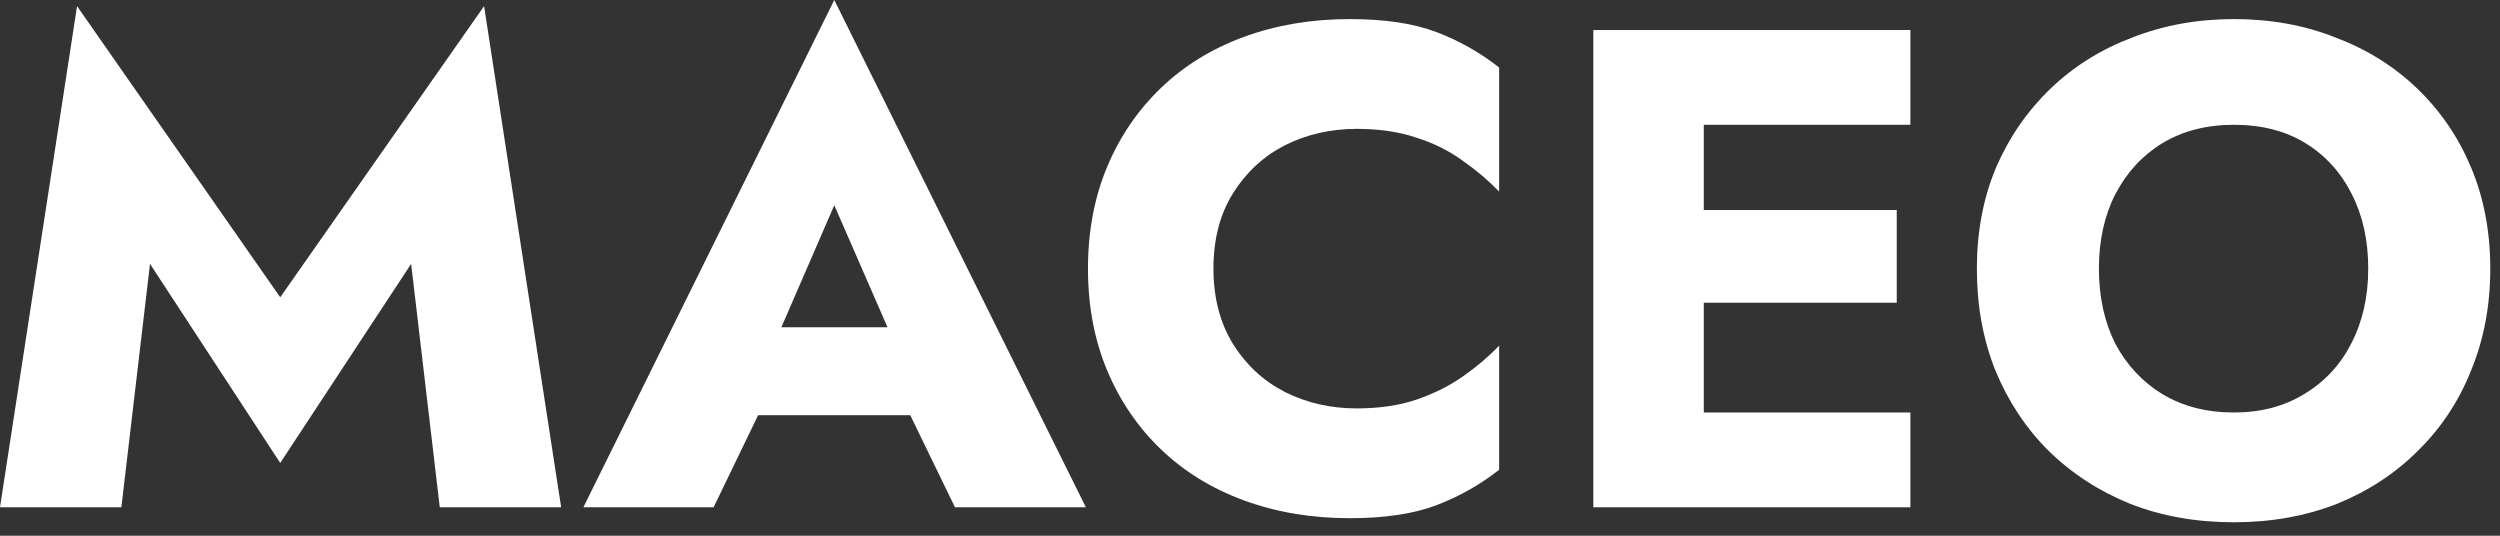 <svg width="154" height="33" viewBox="0 0 154 33" fill="none" xmlns="http://www.w3.org/2000/svg">
<rect x="0" y="0" width="154" height="33" fill="#333333" stroke="none"/>
<path d="M129.293 16.548C129.293 18.284 129.629 19.824 130.301 21.168C131.001 22.484 131.967 23.52 133.199 24.276C134.459 25.032 135.929 25.41 137.609 25.41C139.261 25.41 140.703 25.032 141.935 24.276C143.195 23.52 144.161 22.484 144.833 21.168C145.533 19.824 145.883 18.284 145.883 16.548C145.883 14.812 145.547 13.286 144.875 11.97C144.203 10.626 143.251 9.576 142.019 8.82C140.787 8.064 139.317 7.686 137.609 7.686C135.929 7.686 134.459 8.064 133.199 8.82C131.967 9.576 131.001 10.626 130.301 11.97C129.629 13.286 129.293 14.812 129.293 16.548ZM121.775 16.548C121.775 14.28 122.167 12.208 122.951 10.332C123.763 8.456 124.883 6.832 126.311 5.46C127.739 4.088 129.419 3.038 131.351 2.31C133.283 1.554 135.369 1.176 137.609 1.176C139.877 1.176 141.963 1.554 143.867 2.31C145.799 3.038 147.479 4.088 148.907 5.46C150.335 6.832 151.441 8.456 152.225 10.332C153.009 12.208 153.401 14.28 153.401 16.548C153.401 18.816 153.009 20.902 152.225 22.806C151.469 24.71 150.377 26.362 148.949 27.762C147.549 29.162 145.883 30.254 143.951 31.038C142.019 31.794 139.905 32.172 137.609 32.172C135.285 32.172 133.157 31.794 131.225 31.038C129.293 30.254 127.613 29.162 126.185 27.762C124.785 26.362 123.693 24.71 122.909 22.806C122.153 20.902 121.775 18.816 121.775 16.548Z" fill="white"/>
<path d="M102.853 31.248V25.41H117.679V31.248H102.853ZM102.853 7.686V1.848H117.679V7.686H102.853ZM102.853 18.648V12.936H116.839V18.648H102.853ZM98.149 1.848H104.953V31.248H98.149V1.848Z" fill="white"/>
<path d="M74.748 16.548C74.748 18.34 75.153 19.894 75.966 21.21C76.778 22.498 77.841 23.478 79.157 24.15C80.501 24.822 81.972 25.158 83.567 25.158C84.968 25.158 86.2 24.976 87.263 24.612C88.328 24.248 89.279 23.772 90.12 23.184C90.96 22.596 91.701 21.966 92.346 21.294V28.938C91.169 29.862 89.882 30.59 88.481 31.122C87.082 31.654 85.303 31.92 83.147 31.92C80.796 31.92 78.626 31.556 76.638 30.828C74.65 30.1 72.942 29.05 71.513 27.678C70.085 26.306 68.98 24.682 68.195 22.806C67.412 20.93 67.019 18.844 67.019 16.548C67.019 14.252 67.412 12.166 68.195 10.29C68.98 8.414 70.085 6.79 71.513 5.418C72.942 4.046 74.65 2.996 76.638 2.268C78.626 1.54 80.796 1.176 83.147 1.176C85.303 1.176 87.082 1.442 88.481 1.974C89.882 2.506 91.169 3.234 92.346 4.158V11.802C91.701 11.13 90.96 10.5 90.12 9.912C89.279 9.296 88.328 8.82 87.263 8.484C86.2 8.12 84.968 7.938 83.567 7.938C81.972 7.938 80.501 8.274 79.157 8.946C77.841 9.618 76.778 10.598 75.966 11.886C75.153 13.174 74.748 14.728 74.748 16.548Z" fill="white"/>
<path d="M43.706 25.578L44.21 20.16H58.784L59.246 25.578H43.706ZM51.392 12.642L47.276 22.134L47.612 23.688L43.958 31.248H35.936L51.392 0L66.89 31.248H58.826L55.298 23.982L55.55 22.176L51.392 12.642Z" fill="white"/>
<path d="M9.24 16.254L7.476 31.248H0L4.746 0.378L17.262 18.312L29.82 0.378L34.566 31.248H27.09L25.326 16.254L17.262 28.518L9.24 16.254Z" fill="white"/>
</svg>
